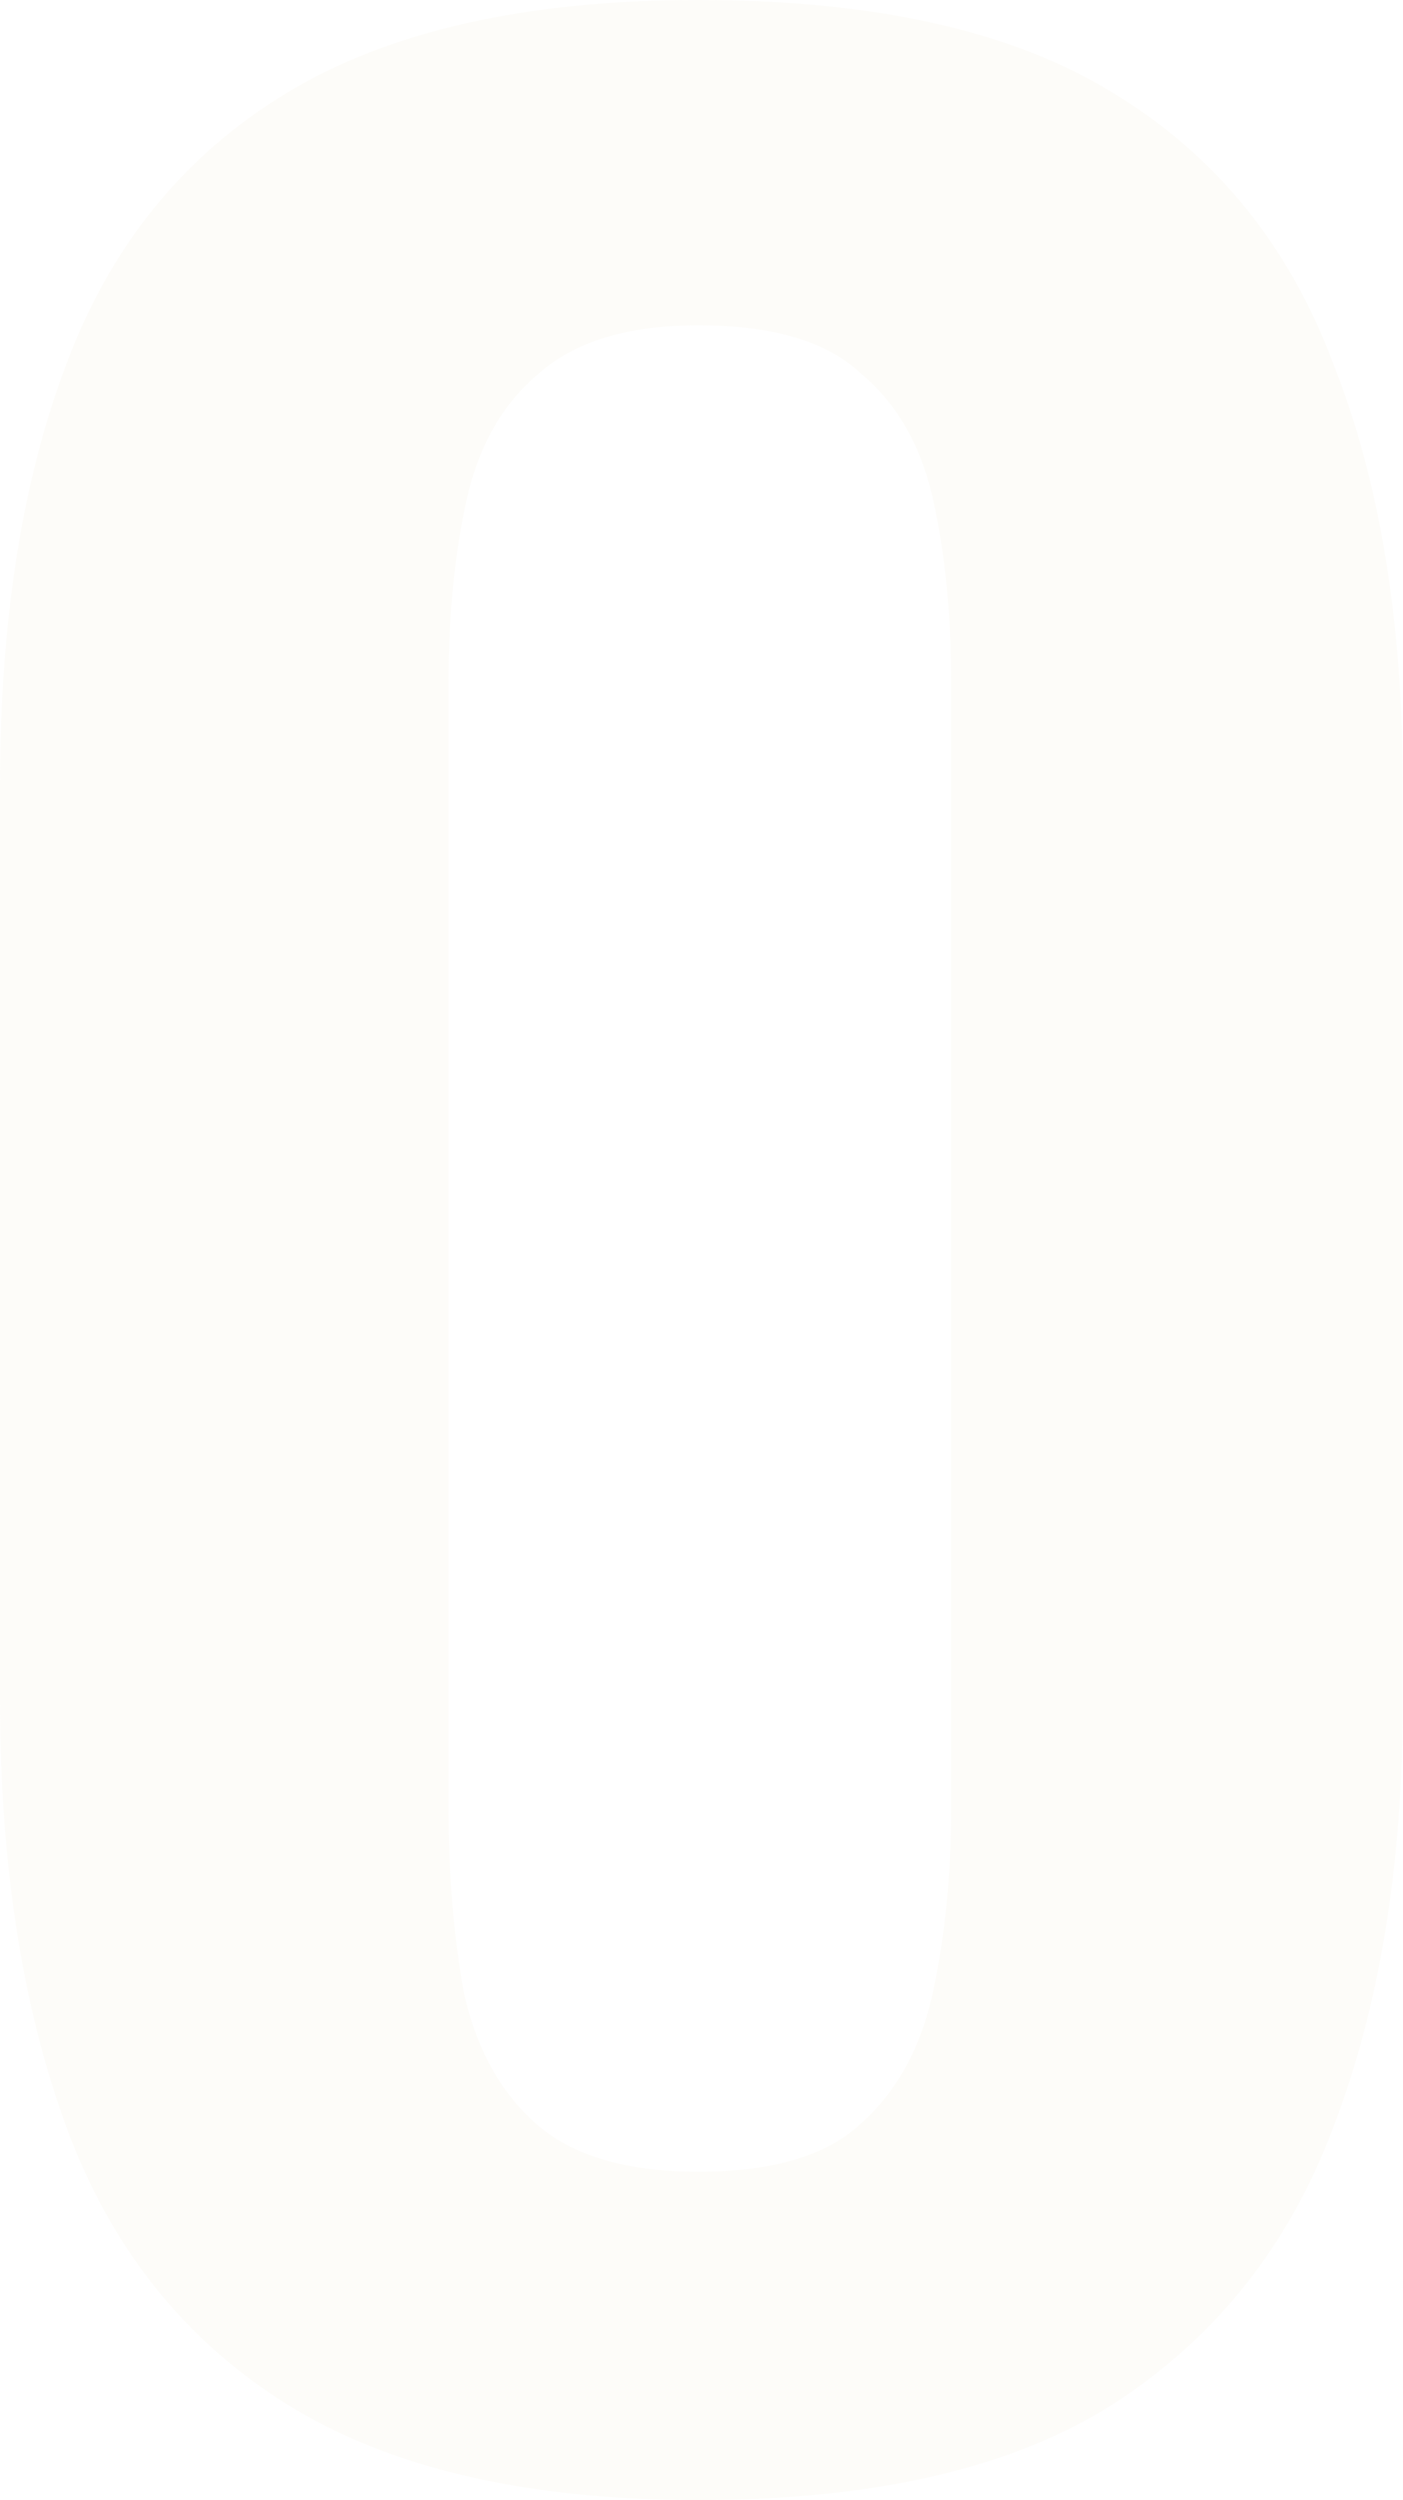 <?xml version="1.0" encoding="UTF-8"?> <svg xmlns="http://www.w3.org/2000/svg" width="1305" height="2324" viewBox="0 0 1305 2324" fill="none"> <path opacity="0.05" d="M649.601 2324C489.067 2324 361.201 2294.13 266.001 2234.4C170.801 2174.67 102.667 2088.8 61.601 1976.8C20.534 1864.8 0.001 1732.27 0.001 1579.2V730.8C0.001 577.733 20.534 447.067 61.601 338.8C102.667 228.667 170.801 144.667 266.001 86.8C361.201 28.933 489.067 1.23978e-05 649.601 1.23978e-05C813.867 1.23978e-05 942.668 28.933 1036 86.8C1131.2 144.667 1199.33 228.667 1240.4 338.8C1283.33 447.067 1304.8 577.733 1304.8 730.8V1582C1304.8 1733.2 1283.33 1864.8 1240.4 1976.8C1199.33 2086.93 1131.2 2172.8 1036 2234.4C942.668 2294.13 813.867 2324 649.601 2324ZM649.601 2018.8C718.667 2018.8 769.067 2003.87 800.801 1974C834.401 1944.13 856.801 1903.07 868.001 1850.8C879.201 1798.53 884.801 1741.6 884.801 1680V635.6C884.801 572.133 879.201 515.2 868.001 464.8C856.801 414.4 834.401 375.2 800.801 347.2C769.067 317.333 718.667 302.4 649.601 302.4C584.267 302.4 534.801 317.333 501.201 347.2C467.601 375.2 445.201 414.4 434.001 464.8C422.801 515.2 417.201 572.133 417.201 635.6V1680C417.201 1741.6 421.867 1798.53 431.201 1850.8C442.401 1903.07 464.801 1944.13 498.401 1974C532.001 2003.87 582.401 2018.8 649.601 2018.8Z" fill="#D7C088"></path> </svg> 